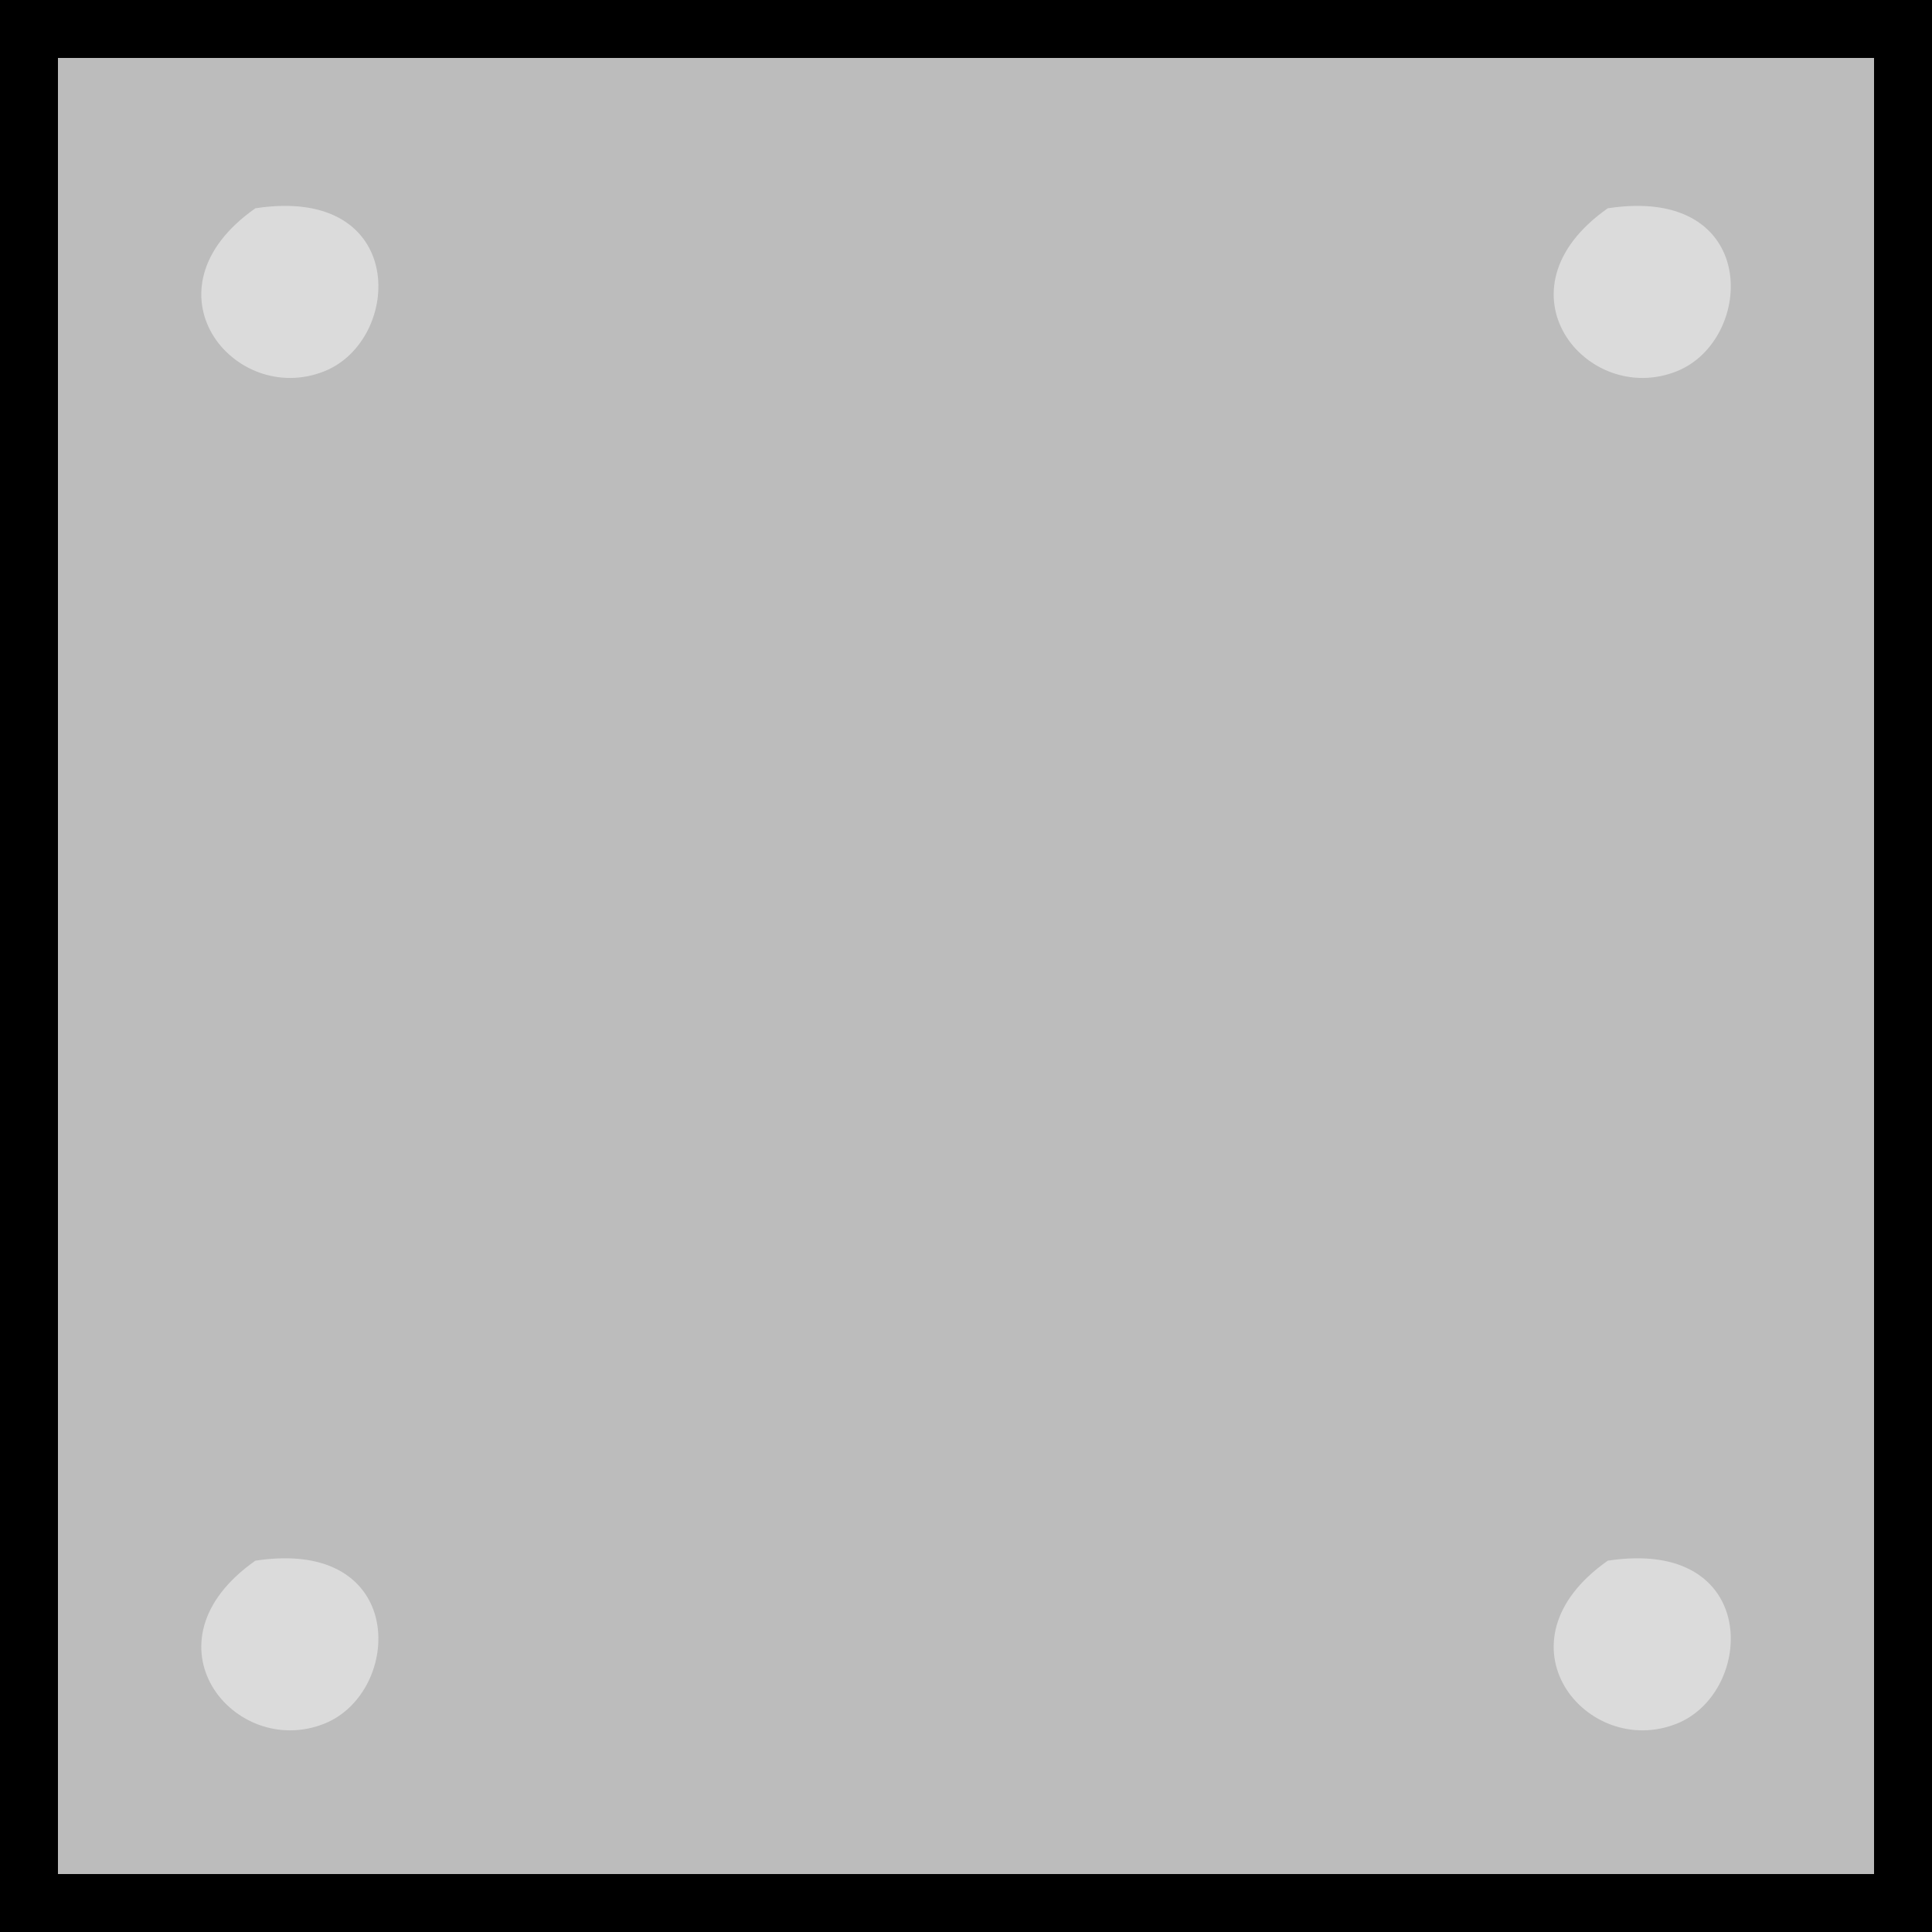 <?xml version="1.0" encoding="UTF-8" standalone="no"?>
<!DOCTYPE svg PUBLIC "-//W3C//DTD SVG 20010904//EN"
              "http://www.w3.org/TR/2001/REC-SVG-20010904/DTD/svg10.dtd">

<svg xmlns="http://www.w3.org/2000/svg"
     viewBox="0 0 100 100">
  <path id="Auswahl"
        fill="#bcbcbc" stroke="none"
        d="M 3.00,3.00
           C 3.00,3.00 3.00,97.00 3.00,97.00
             3.00,97.00 97.00,97.00 97.00,97.00
             97.00,97.00 97.00,3.00 97.00,3.00
             97.00,3.00 3.00,3.00 3.00,3.00 Z
           M 14.05,10.74
           C 21.53,11.03 20.18,18.24 15.95,19.26
             12.14,20.17 7.12,14.54 14.05,10.74 Z
           M 84.05,10.74
           C 91.53,11.03 90.18,18.24 85.95,19.26
             82.14,20.17 77.12,14.54 84.05,10.74 Z
           M 14.05,80.74
           C 21.53,81.03 20.18,88.24 15.95,89.26
             12.14,90.17 7.12,84.54 14.05,80.74 Z
           M 84.05,80.74
           C 91.53,81.03 90.18,88.24 85.95,89.26
             82.14,90.17 77.12,84.54 84.05,80.74 Z" />
  <path
        fill="#dbdbdb" stroke="none"
        d="M 13.22,10.78
           C 7.17,15.02 12.12,21.07 16.78,19.22
             20.86,17.60 21.14,9.57 13.22,10.78 Z
           M 83.22,10.78
           C 77.17,15.02 82.12,21.07 86.78,19.22
             90.86,17.60 91.14,9.57 83.22,10.78 Z
           M 13.22,80.78
           C 7.17,85.02 12.12,91.07 16.78,89.22
             20.86,87.60 21.14,79.57 13.22,80.78 Z
           M 83.22,80.78
           C 77.17,85.02 82.12,91.07 86.78,89.22
             90.86,87.60 91.14,79.57 83.22,80.78 Z" />
  <path
        fill="#000000" stroke="none"
        d="M 0.00,0.00
           C 0.00,0.00 0.00,100.00 0.00,100.00
             0.00,100.00 100.00,100.00 100.00,100.00
             100.00,100.00 100.00,0.00 100.00,0.00
             100.00,0.00 0.00,0.00 0.00,0.00 Z
           M 97.00,3.00
           C 97.00,3.00 97.00,97.00 97.00,97.00
             97.00,97.00 3.00,97.00 3.00,97.00
             3.00,97.00 3.00,3.00 3.00,3.00
             3.00,3.00 97.00,3.00 97.00,3.00 Z" />
</svg>
